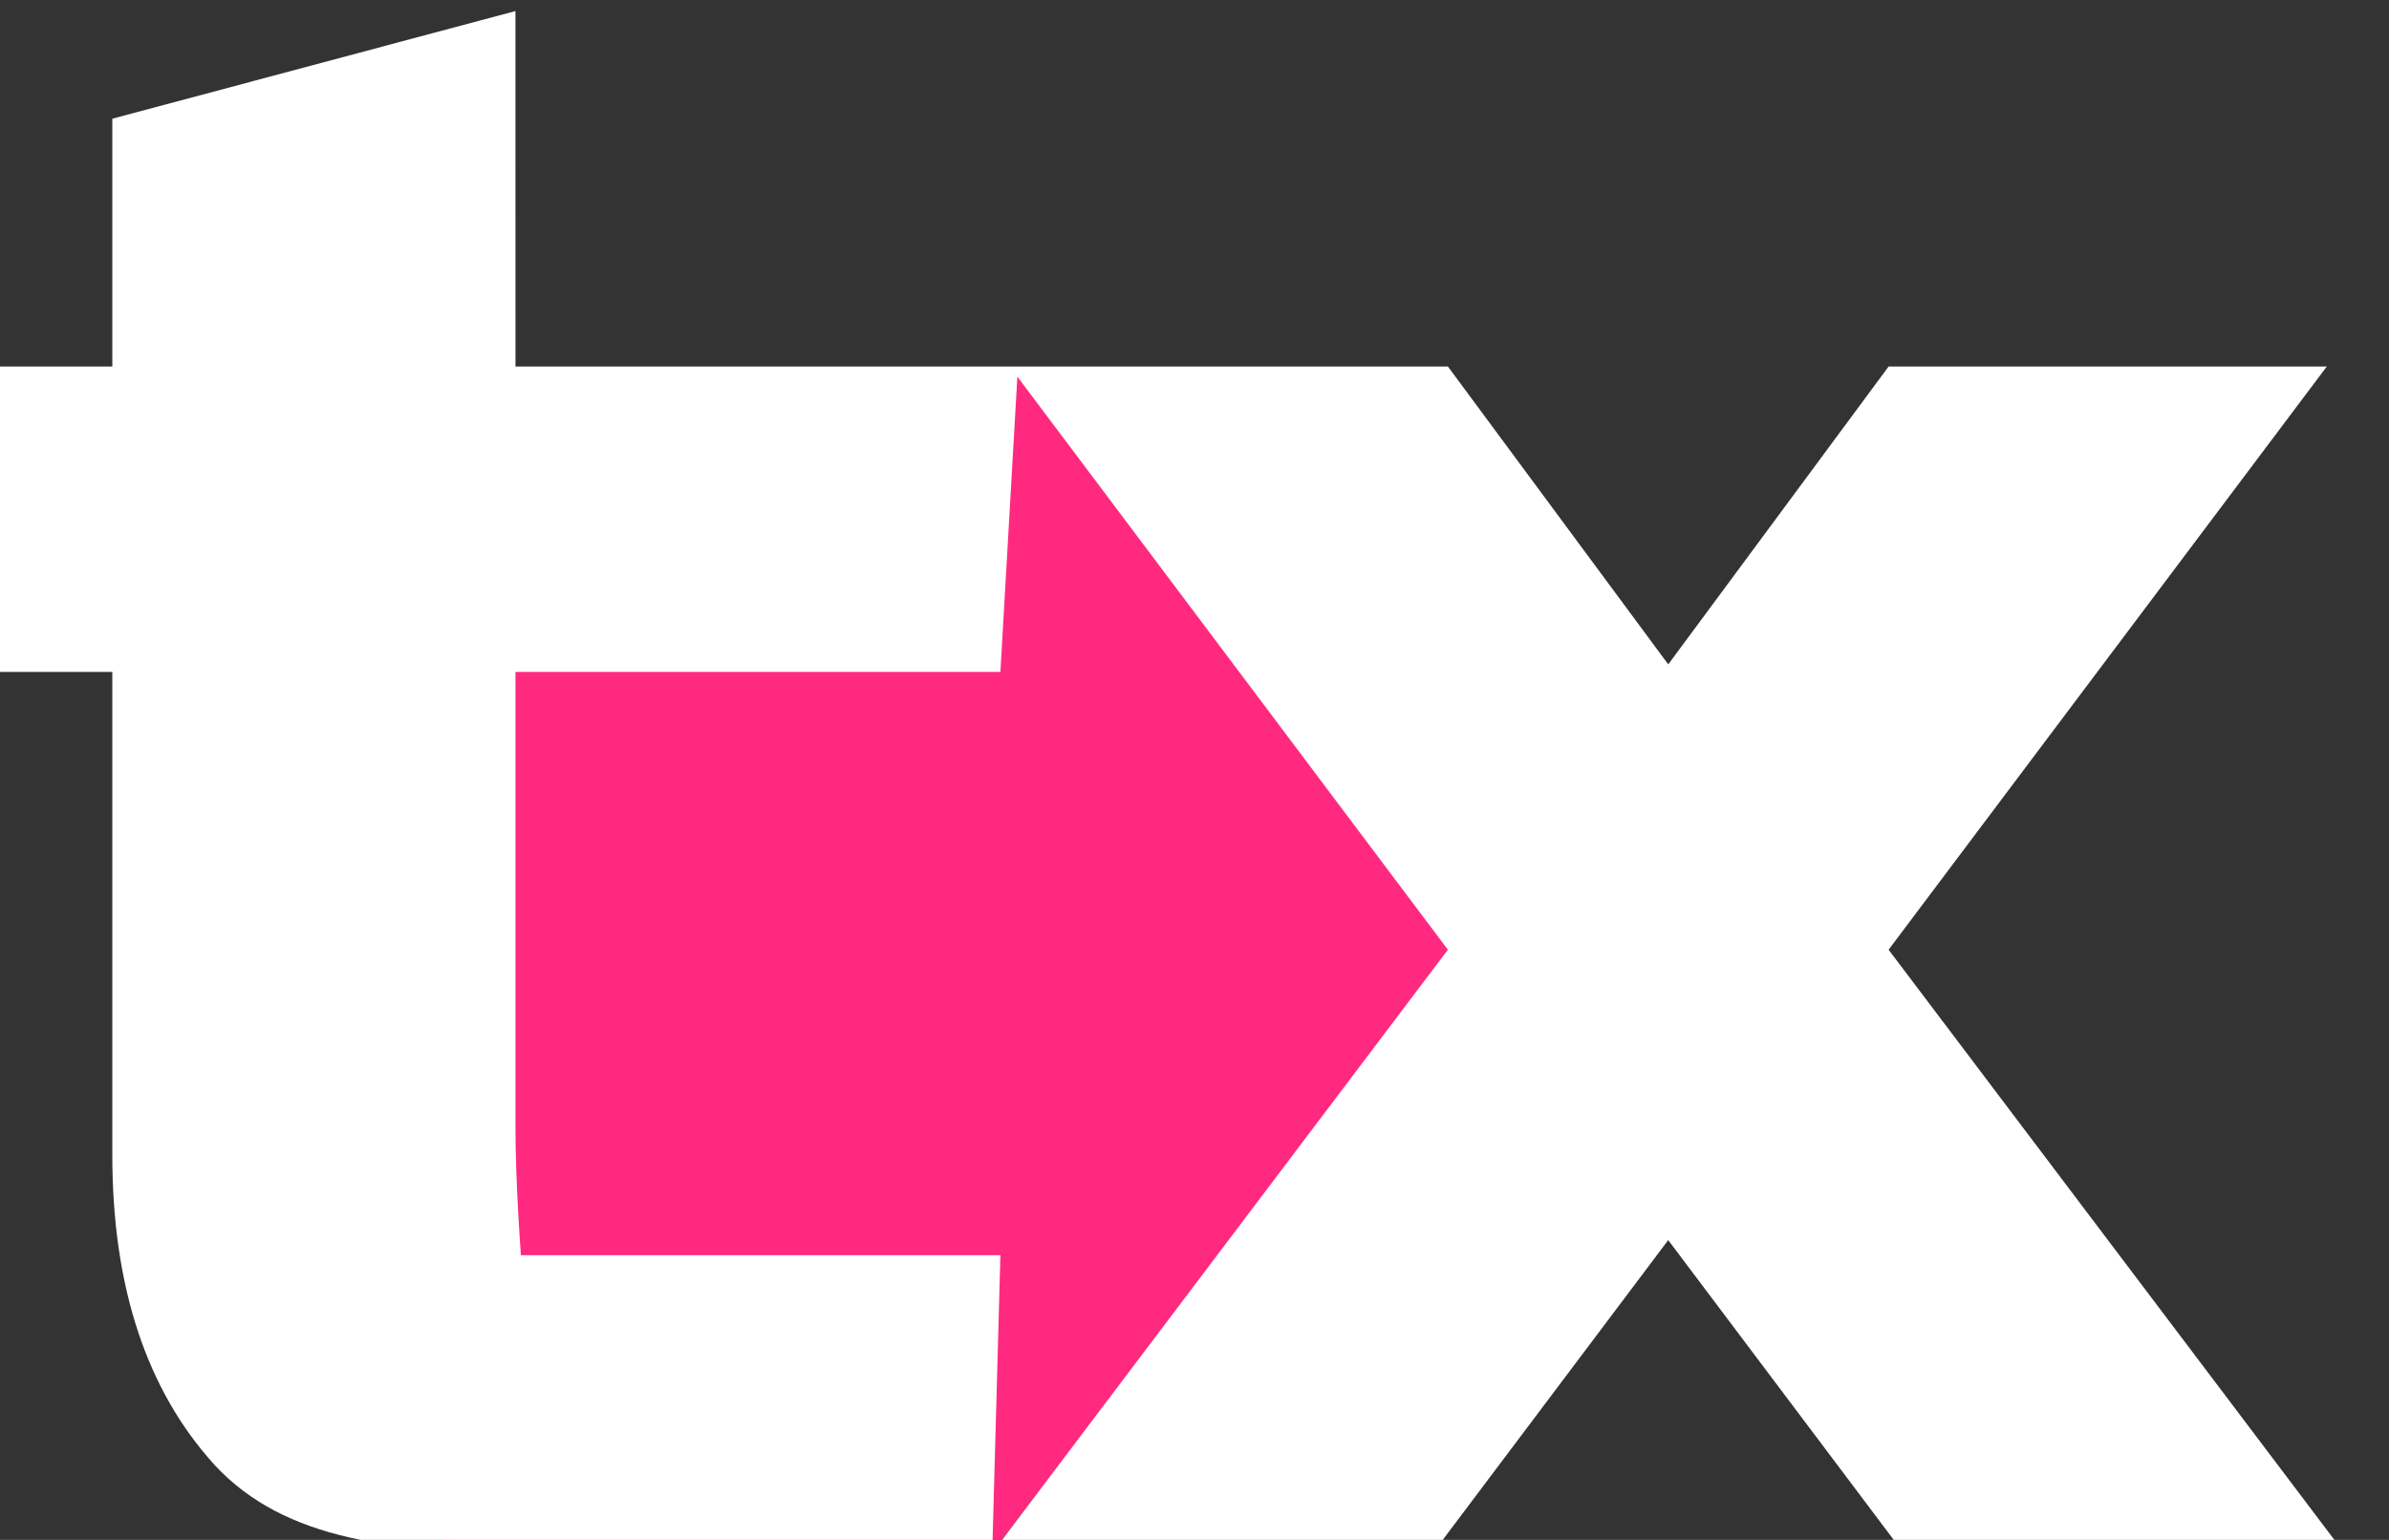 <?xml version="1.0" encoding="UTF-8" standalone="no"?>
<!-- Created with Inkscape (http://www.inkscape.org/) -->

<svg
   width="35.968"
   height="23.19"
   viewBox="0 0 35.968 23.19"
   version="1.1"
   id="svg1"
   inkscape:version="1.4 (e7c3feb100, 2024-10-09)"
   sodipodi:docname="uxui.svg"
   xml:space="preserve"
   xmlns:inkscape="http://www.inkscape.org/namespaces/inkscape"
   xmlns:sodipodi="http://sodipodi.sourceforge.net/DTD/sodipodi-0.dtd"
   xmlns="http://www.w3.org/2000/svg"
   xmlns:svg="http://www.w3.org/2000/svg"><rect x="0" y="0" width="35.968" height="23.19" fill="#333333" stroke="none"/><sodipodi:namedview
     id="namedview1"
     pagecolor="#ffffff"
     bordercolor="#000000"
     borderopacity="0.25"
     inkscape:showpageshadow="2"
     inkscape:pageopacity="0.0"
     inkscape:pagecheckerboard="0"
     inkscape:deskcolor="#d1d1d1"
     inkscape:document-units="px"
     inkscape:zoom="1.32"
     inkscape:cx="1002.2727"
     inkscape:cy="328.0303"
     inkscape:window-width="1920"
     inkscape:window-height="1049"
     inkscape:window-x="0"
     inkscape:window-y="0"
     inkscape:window-maximized="1"
     inkscape:current-layer="g35"
     showguides="true"
     showgrid="false"><inkscape:page
       x="0"
       y="0"
       width="35.968"
       height="23.19"
       id="page1"
       margin="0"
       bleed="0" /></sodipodi:namedview><defs
     id="defs1" /><g
     inkscape:label="tx-wine copia"
     inkscape:groupmode="layer"
     id="g35"
     transform="translate(-477.242,-142)"><g
       id="g6-2-5"
       inkscape:label="LogoChico"
       transform="matrix(0.323,0,0,0.323,1017.103,17.914)"
       style="display:inline"><path
         id="rect6-9-3"
         style="fill:#ff2a7f"
         d="m -1647.295,414.288 23.356,-12.677 20.204,26.922 -21.405,28.016 -25.571,-0.599 z"
         sodipodi:nodetypes="cccccc" /><path
         id="rect1-6-5-1-5"
         style="display:inline;fill:#ffffff"
         inkscape:label="Logo1"
         d="m -1647.37,384.682 -18.791,5.02 v 11.555 h -7.469 v 14.238 h 7.469 v 22.523 c 0,6.146 1.595,10.971 4.785,14.473 3.268,3.501 8.325,4.084 15.172,4.084 h 21.057 l 0.381,-13.885 h -15.008 -7.342 c 0,0 -0.254,-3.31 -0.254,-5.955 v -21.24 h 22.604 l 0.791,-13.766 20.068,26.719 -21.24,28.127 h 20.539 l 10.971,-14.588 10.971,14.588 h 20.541 l -21.24,-28.127 20.424,-27.191 h -20.424 l -10.271,13.887 -10.27,-13.887 h -20.041 -0.383 -23.039 z"
         sodipodi:nodetypes="ccccccscsccccscccccccccccccccccc" /></g></g></svg>
